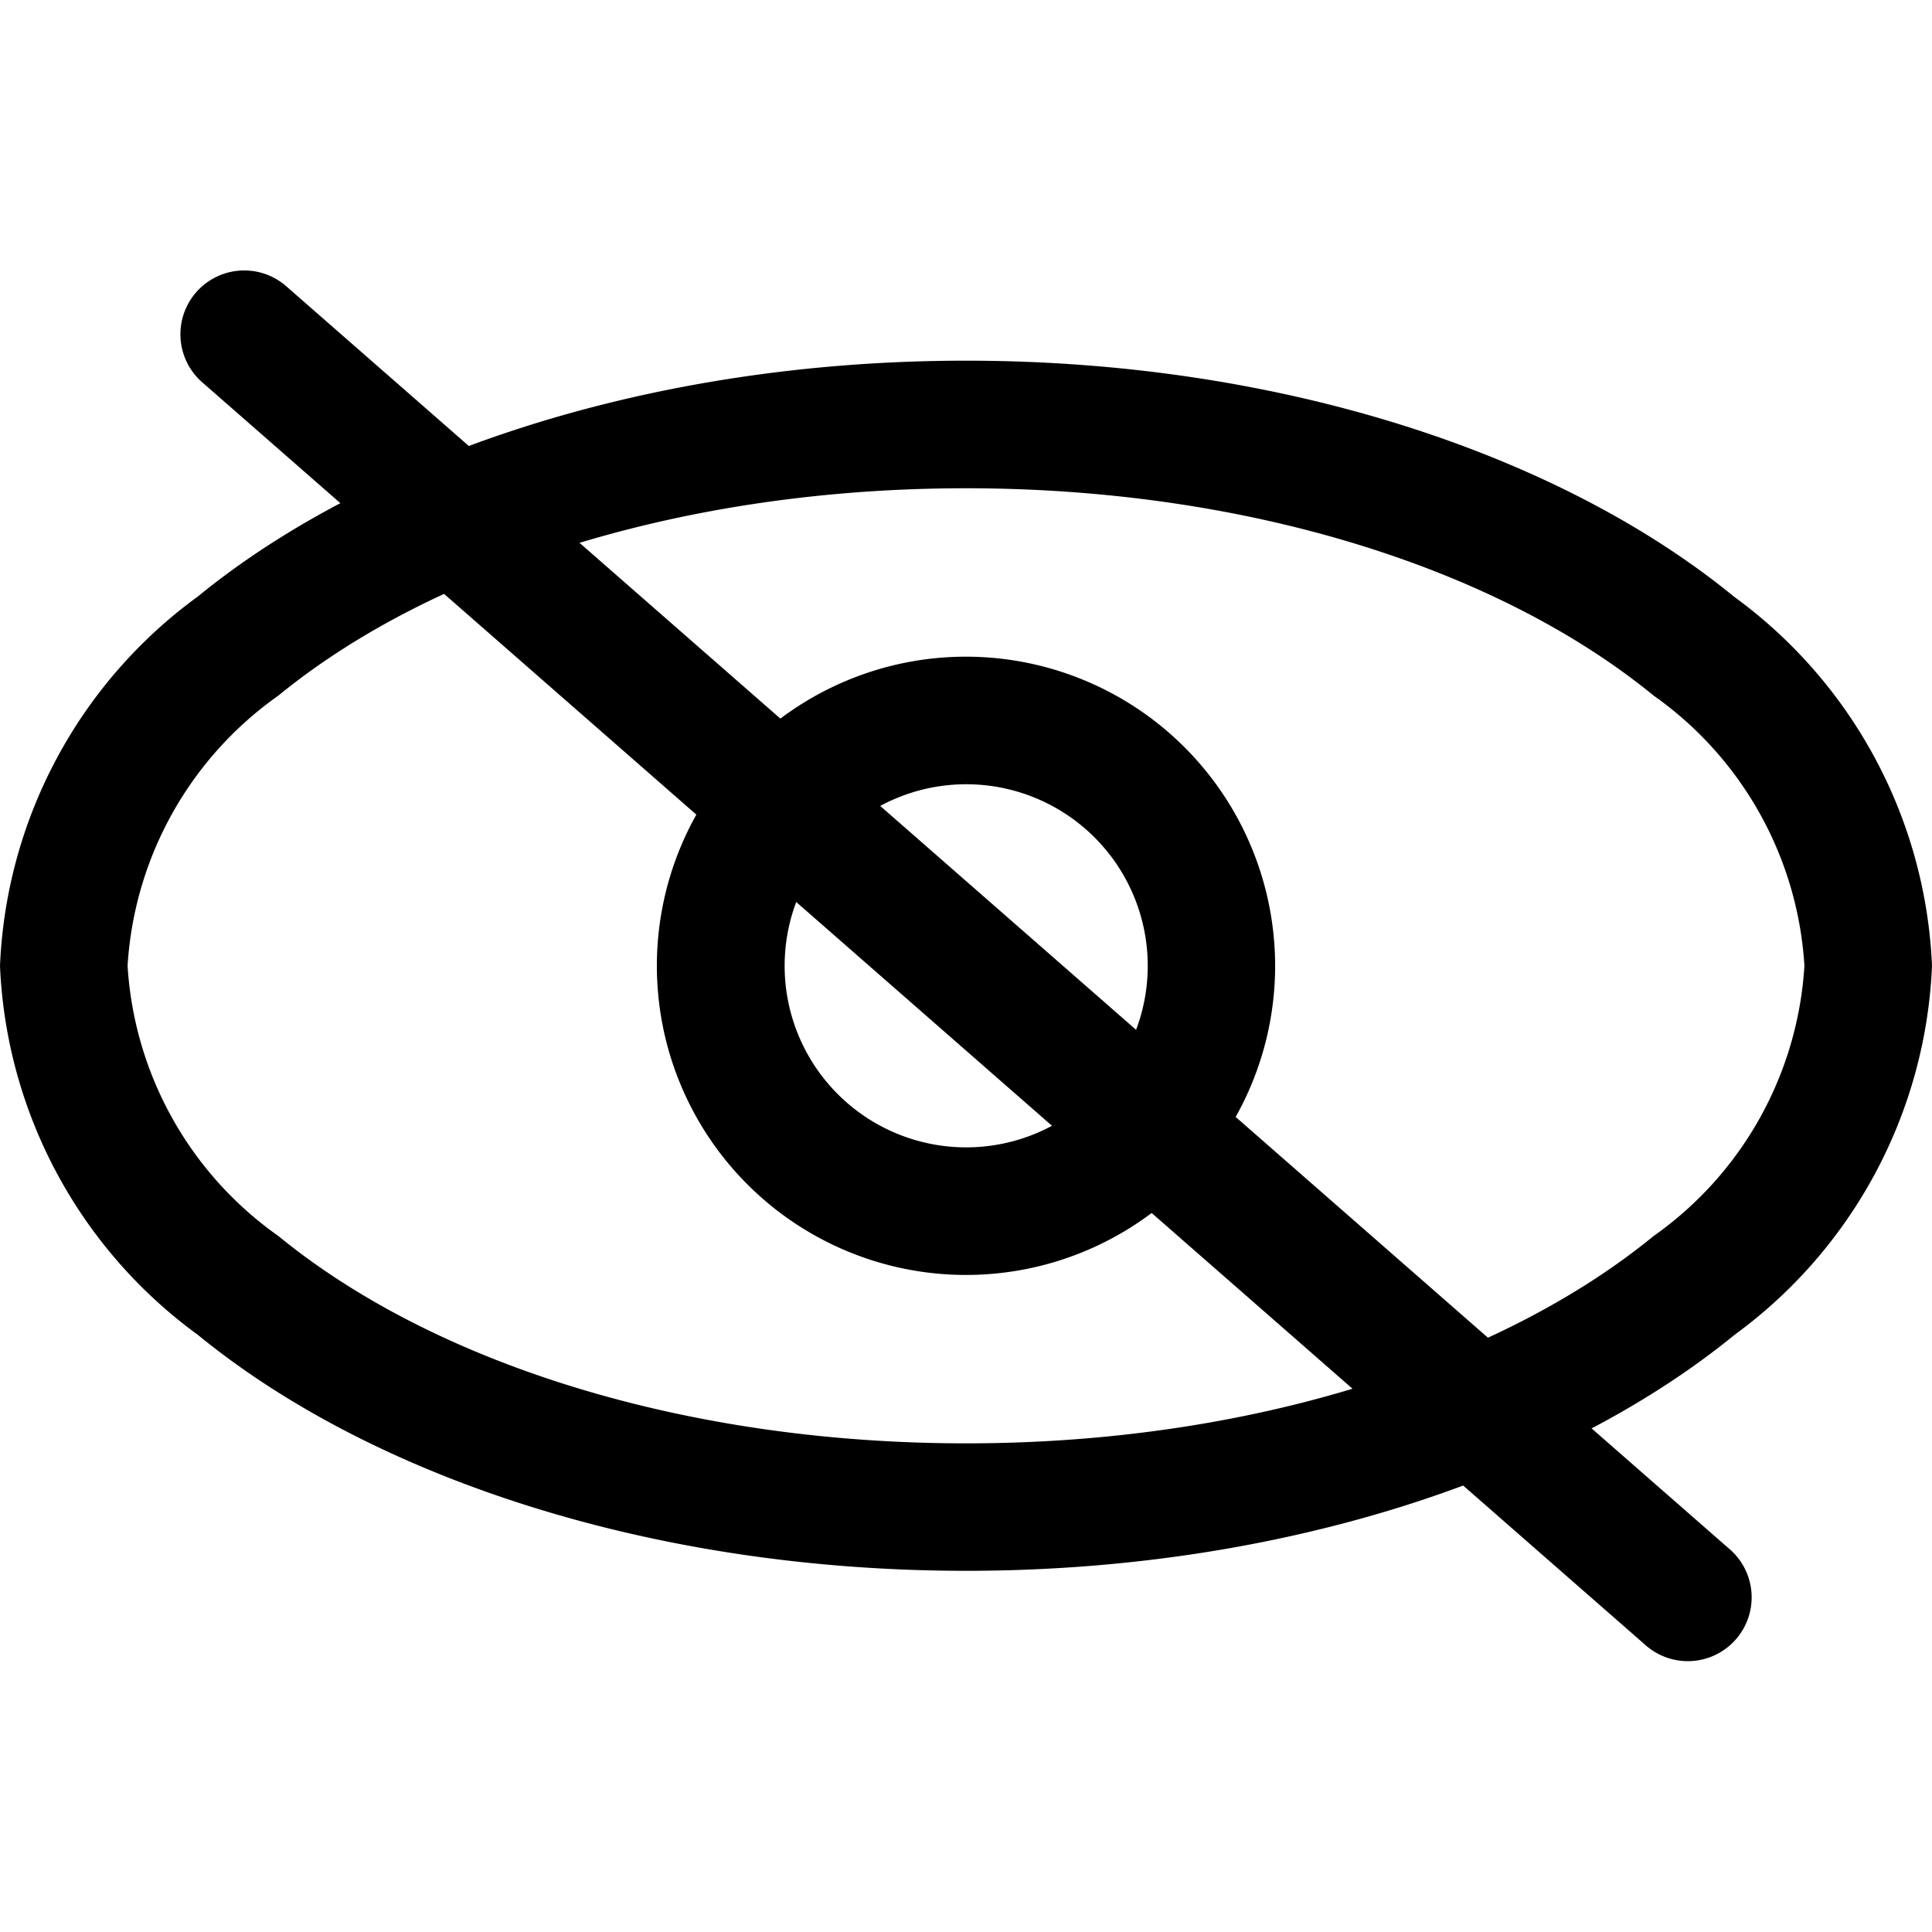 <?xml version="1.0" encoding="utf-8"?>
<svg fill="#000000" width="800px" height="800px" viewBox="0 -4.24 30.286 30.286" id="_23_-_Hide" data-name="23 - Hide" xmlns="http://www.w3.org/2000/svg">
  <path id="Path_269" data-name="Path 269" d="M16.143,6.514c-4.947,0-9.327,1.477-12.046,3.7A7.55,7.55,0,0,0,1,16a7.55,7.55,0,0,0,3.1,5.784c2.719,2.225,7.1,3.7,12.046,3.7s9.326-1.477,12.046-3.7A7.553,7.553,0,0,0,31.286,16a7.553,7.553,0,0,0-3.1-5.784C25.469,7.991,21.09,6.514,16.143,6.514Zm0,2c4.42,0,8.35,1.262,10.779,3.25A5.6,5.6,0,0,1,29.286,16a5.6,5.6,0,0,1-2.364,4.236c-2.429,1.988-6.359,3.25-10.779,3.25s-8.35-1.262-10.779-3.25A5.6,5.6,0,0,1,3,16a5.6,5.6,0,0,1,2.364-4.236c2.429-1.988,6.359-3.25,10.779-3.25Z" transform="translate(-1 -5.1)" fill-rule="evenodd"/>
  <path id="Path_270" data-name="Path 270" d="M16.143,11.154A4.846,4.846,0,1,0,20.989,16a4.849,4.849,0,0,0-4.846-4.846Zm0,2A2.846,2.846,0,1,1,13.3,16,2.847,2.847,0,0,1,16.143,13.154Z" transform="translate(-1 -5.1)" fill-rule="evenodd"/>
  <path id="Path_271" data-name="Path 271" d="M28.116,25.147,5.487,5.347A1,1,0,0,0,4.17,6.853L26.8,26.653a1,1,0,0,0,1.317-1.506Z" transform="translate(-1 -5.1)" fill-rule="evenodd"/>
</svg>